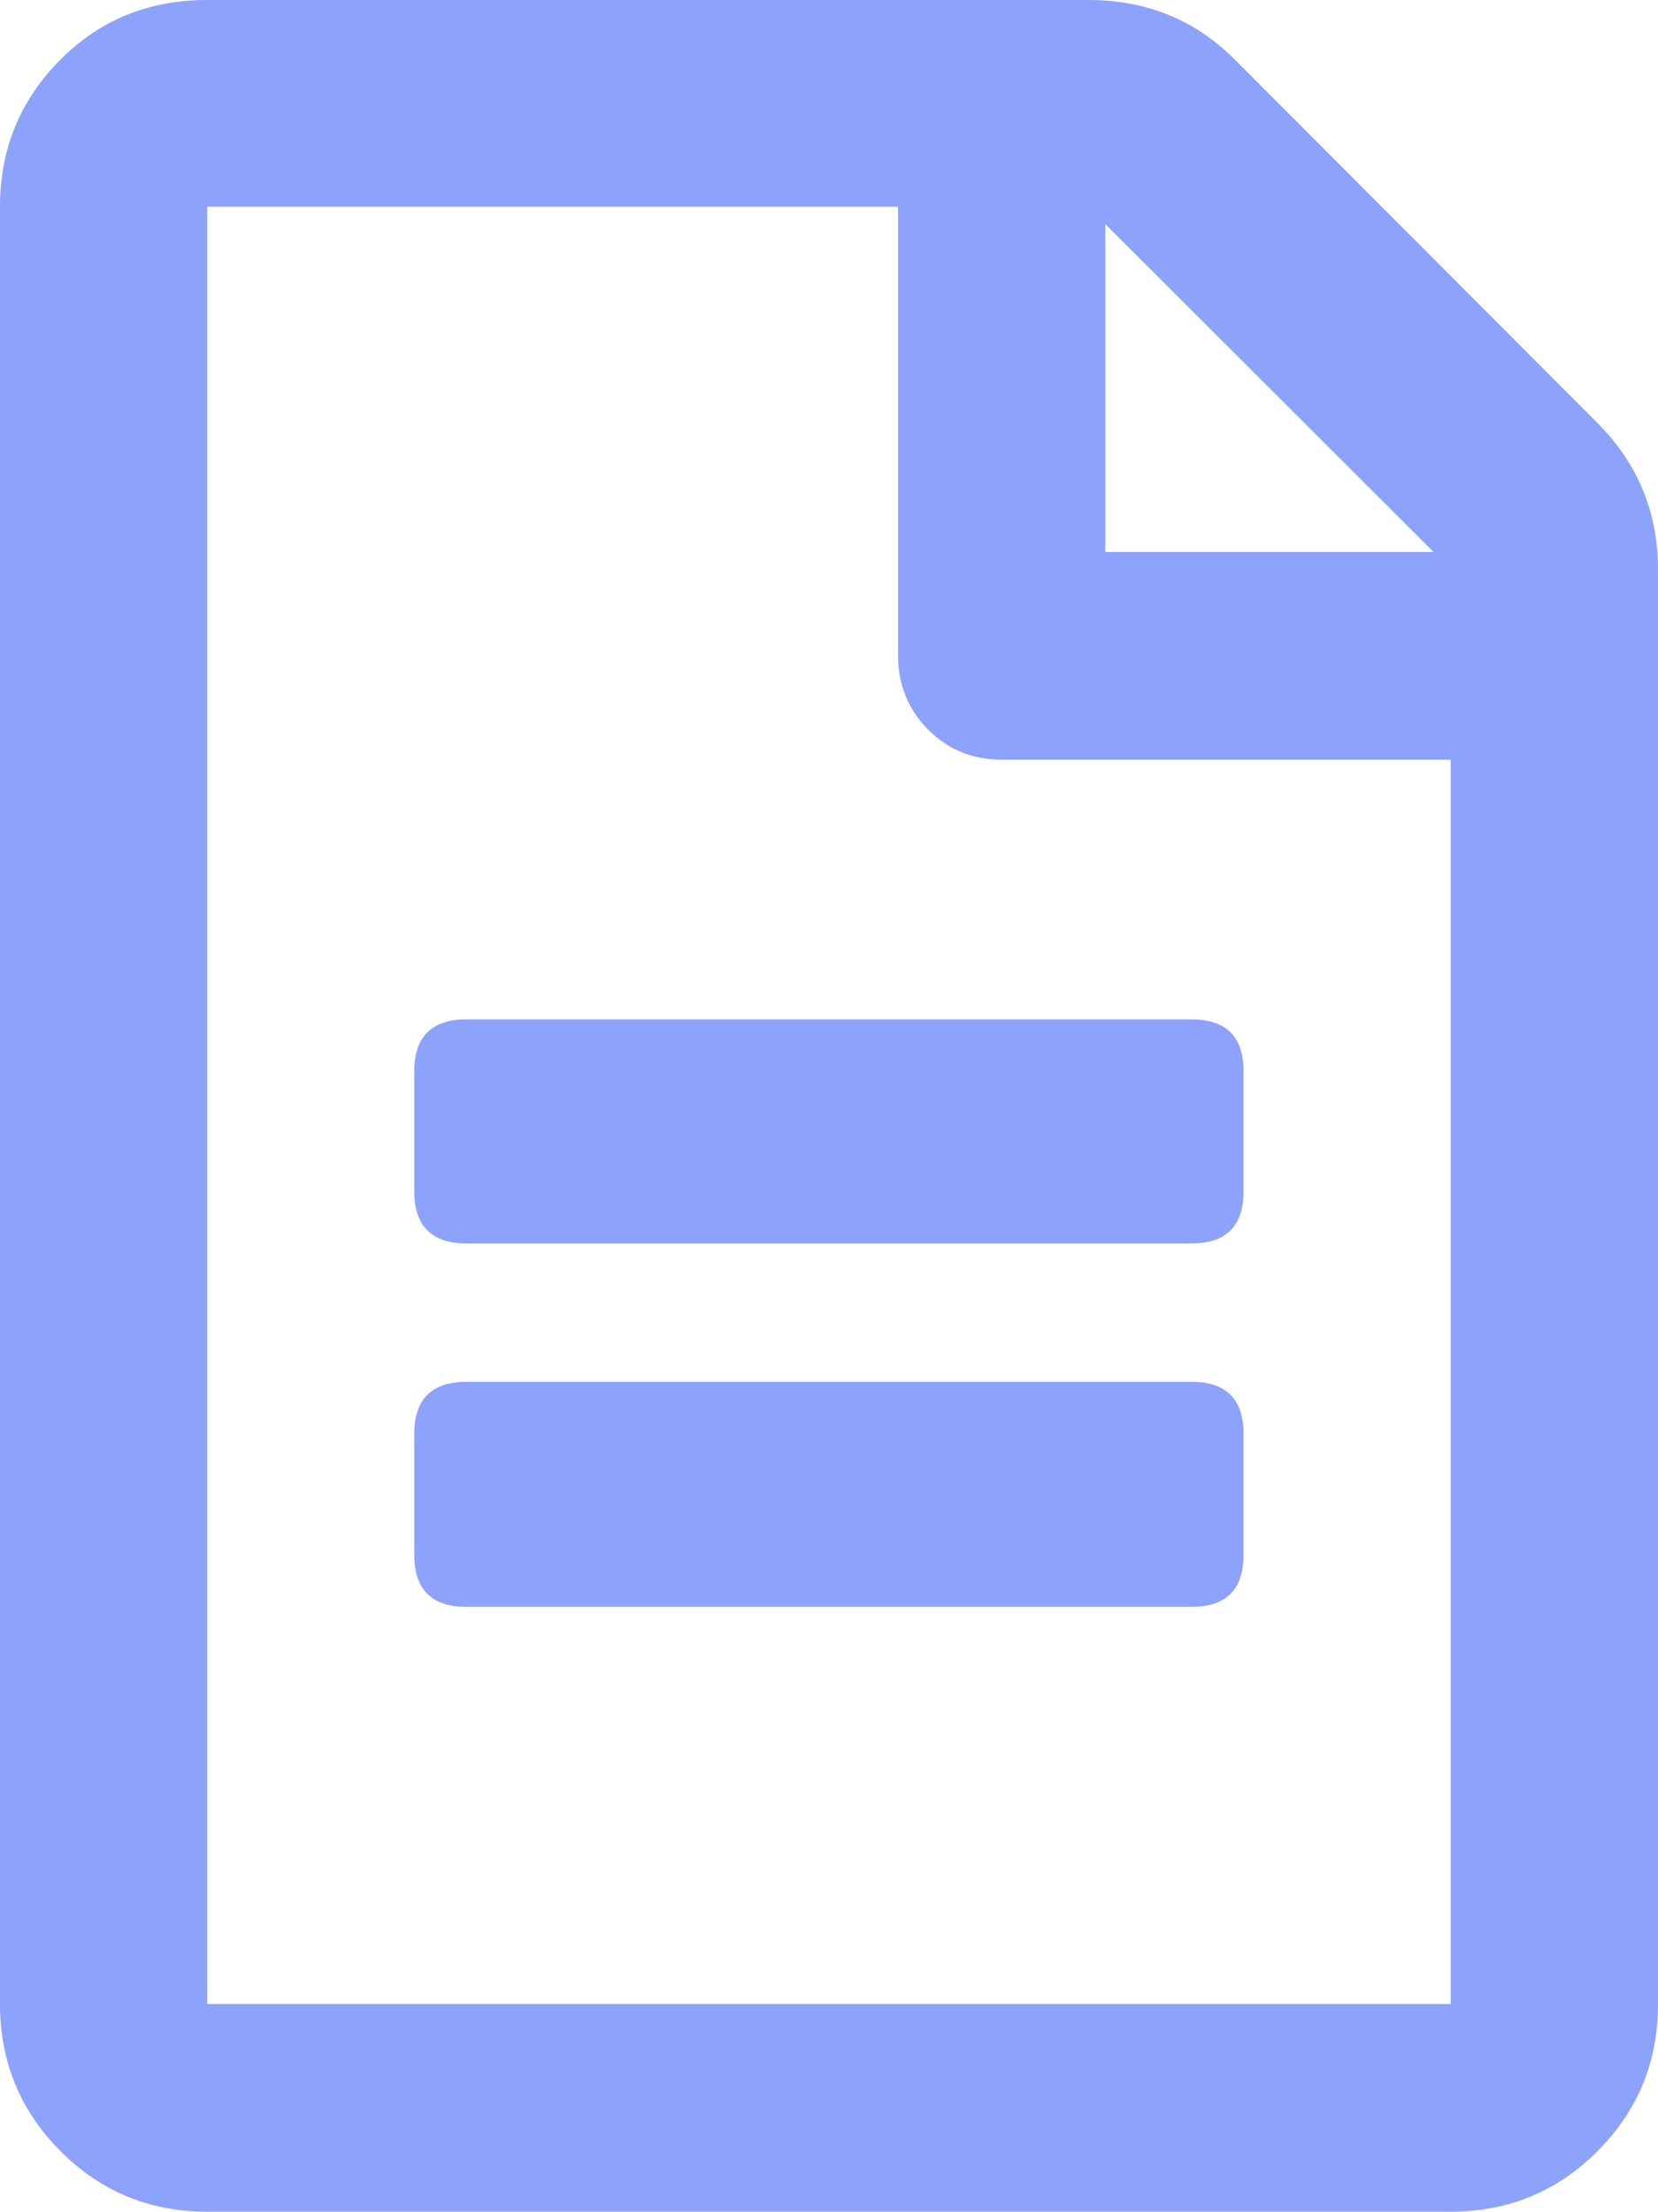 <?xml version="1.0" encoding="utf-8"?>
<!-- Generator: Adobe Illustrator 16.0.0, SVG Export Plug-In . SVG Version: 6.00 Build 0)  -->
<!DOCTYPE svg PUBLIC "-//W3C//DTD SVG 1.1//EN" "http://www.w3.org/Graphics/SVG/1.1/DTD/svg11.dtd">
<svg version="1.1" id="Layer_1" xmlns="http://www.w3.org/2000/svg" xmlns:xlink="http://www.w3.org/1999/xlink" x="0px" y="0px"
	 width="17.249px" height="23px" viewBox="0 0 17.249 23" enable-background="new 0 0 17.249 23" xml:space="preserve">
<path fill="#8da2fb" d="M12.937,11.14v1.25c0,0.359-0.181,0.541-0.541,0.541H4.851c-0.359,0-0.541-0.182-0.541-0.541v-1.25
	c0-0.359,0.182-0.539,0.541-0.539h7.545C12.757,10.601,12.937,10.78,12.937,11.14z M12.396,14.37c0.36,0,0.541,0.18,0.541,0.54v1.26
	c0,0.36-0.181,0.54-0.541,0.54H4.851c-0.359,0-0.541-0.18-0.541-0.54v-1.26c0-0.36,0.182-0.54,0.541-0.54H12.396z M17.249,5.92
	v14.92c0,0.602-0.21,1.11-0.629,1.53S15.692,23,15.093,23H2.156c-0.6,0-1.108-0.21-1.527-0.63S0,21.439,0,20.84V2.15
	c0-0.601,0.21-1.11,0.629-1.53S1.556,0,2.156,0h9.164c0.599,0,1.106,0.2,1.527,0.62L16.62,4.4C17.039,4.82,17.249,5.33,17.249,5.92z
	 M11.499,2.33v3.41h3.414L11.499,2.33z M15.093,20.84V7.9h-4.672c-0.3,0-0.554-0.101-0.764-0.311c-0.209-0.21-0.314-0.47-0.314-0.77
	V2.15H2.156v18.69H15.093z"/>
</svg>
